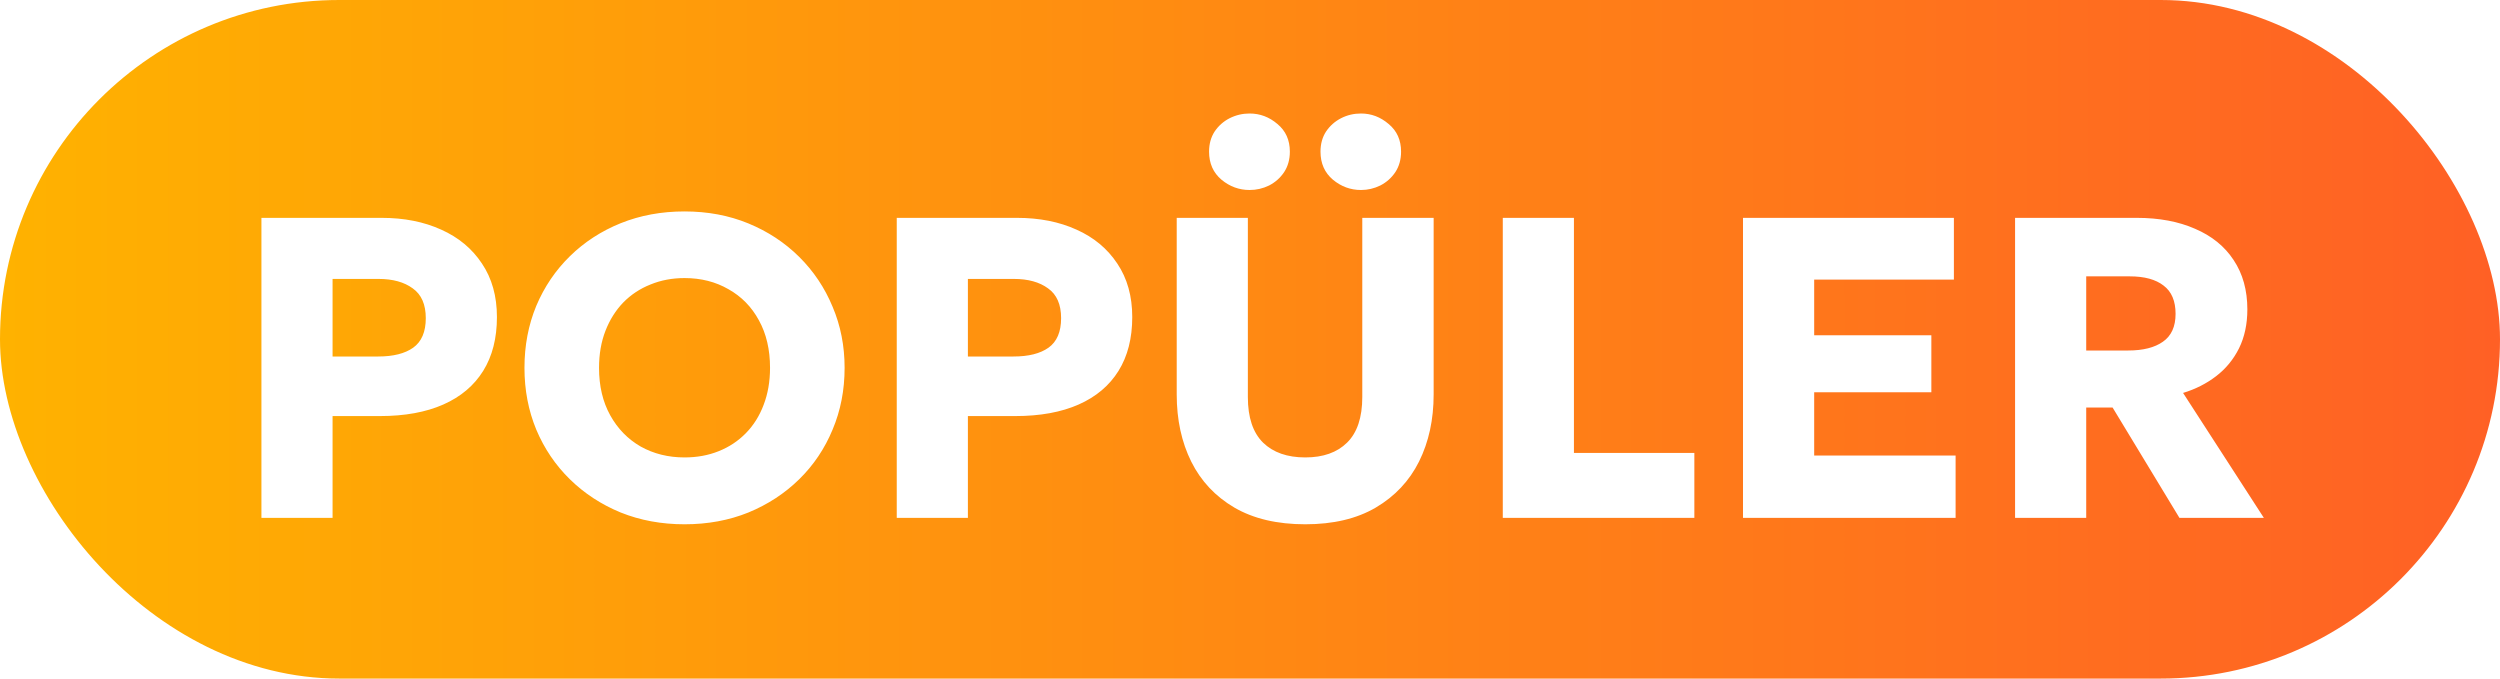 <svg width="70" height="19" viewBox="0 0 70 19" fill="none" xmlns="http://www.w3.org/2000/svg">
<rect width="70" height="19" rx="9.5" fill="url(#paint0_linear_9106_3444)"/>
<g filter="url(#filter0_d_9106_3444)">
<path d="M7.32 14V5.6H10.686C11.314 5.6 11.87 5.71 12.354 5.93C12.838 6.146 13.218 6.462 13.494 6.878C13.774 7.294 13.914 7.794 13.914 8.378C13.914 8.97 13.786 9.472 13.53 9.884C13.274 10.296 12.902 10.61 12.414 10.826C11.926 11.042 11.334 11.15 10.638 11.15H9.312V14H7.32ZM9.312 9.482H10.59C11.01 9.482 11.336 9.4 11.568 9.236C11.804 9.068 11.922 8.792 11.922 8.408C11.922 8.024 11.8 7.746 11.556 7.574C11.316 7.398 10.998 7.31 10.602 7.31H9.312V9.482ZM19.167 14.18C18.523 14.18 17.927 14.07 17.379 13.85C16.835 13.626 16.361 13.316 15.957 12.92C15.553 12.524 15.239 12.06 15.015 11.528C14.795 10.996 14.685 10.42 14.685 9.8C14.685 9.176 14.795 8.598 15.015 8.066C15.239 7.534 15.553 7.07 15.957 6.674C16.361 6.278 16.835 5.97 17.379 5.75C17.927 5.53 18.523 5.42 19.167 5.42C19.815 5.42 20.411 5.532 20.955 5.756C21.499 5.98 21.973 6.292 22.377 6.692C22.781 7.092 23.093 7.558 23.313 8.09C23.537 8.618 23.649 9.188 23.649 9.8C23.649 10.42 23.537 10.996 23.313 11.528C23.093 12.06 22.781 12.524 22.377 12.92C21.973 13.316 21.499 13.626 20.955 13.85C20.411 14.07 19.815 14.18 19.167 14.18ZM19.167 12.308C19.515 12.308 19.833 12.25 20.121 12.134C20.413 12.018 20.667 11.85 20.883 11.63C21.099 11.41 21.265 11.146 21.381 10.838C21.501 10.526 21.561 10.18 21.561 9.8C21.561 9.288 21.457 8.844 21.249 8.468C21.045 8.092 20.761 7.802 20.397 7.598C20.037 7.39 19.627 7.286 19.167 7.286C18.823 7.286 18.505 7.346 18.213 7.466C17.921 7.582 17.667 7.75 17.451 7.97C17.239 8.19 17.073 8.454 16.953 8.762C16.833 9.07 16.773 9.416 16.773 9.8C16.773 10.308 16.877 10.75 17.085 11.126C17.293 11.502 17.577 11.794 17.937 12.002C18.301 12.206 18.711 12.308 19.167 12.308ZM25.109 14V5.6H28.475C29.103 5.6 29.659 5.71 30.143 5.93C30.627 6.146 31.007 6.462 31.283 6.878C31.563 7.294 31.703 7.794 31.703 8.378C31.703 8.97 31.575 9.472 31.319 9.884C31.063 10.296 30.691 10.61 30.203 10.826C29.715 11.042 29.123 11.15 28.427 11.15H27.101V14H25.109ZM27.101 9.482H28.379C28.799 9.482 29.125 9.4 29.357 9.236C29.593 9.068 29.711 8.792 29.711 8.408C29.711 8.024 29.589 7.746 29.345 7.574C29.105 7.398 28.787 7.31 28.391 7.31H27.101V9.482ZM36.548 14.18C35.76 14.18 35.098 14.024 34.562 13.712C34.03 13.4 33.628 12.972 33.356 12.428C33.084 11.88 32.948 11.252 32.948 10.544V5.6H34.94V10.616C34.94 11.188 35.082 11.614 35.366 11.894C35.65 12.17 36.044 12.308 36.548 12.308C37.048 12.308 37.438 12.17 37.718 11.894C38.002 11.614 38.144 11.188 38.144 10.616V5.6H40.142V10.544C40.142 11.248 40.006 11.874 39.734 12.422C39.462 12.966 39.058 13.396 38.522 13.712C37.99 14.024 37.332 14.18 36.548 14.18ZM34.988 4.82C34.696 4.82 34.434 4.724 34.202 4.532C33.97 4.336 33.854 4.074 33.854 3.746C33.854 3.53 33.906 3.342 34.01 3.182C34.118 3.022 34.258 2.898 34.43 2.81C34.606 2.722 34.792 2.678 34.988 2.678C35.28 2.678 35.54 2.776 35.768 2.972C36 3.164 36.116 3.422 36.116 3.746C36.116 3.966 36.062 4.158 35.954 4.322C35.846 4.482 35.706 4.606 35.534 4.694C35.362 4.778 35.18 4.82 34.988 4.82ZM38.108 4.82C37.816 4.82 37.554 4.724 37.322 4.532C37.09 4.336 36.974 4.074 36.974 3.746C36.974 3.53 37.026 3.342 37.13 3.182C37.238 3.022 37.378 2.898 37.55 2.81C37.722 2.722 37.908 2.678 38.108 2.678C38.396 2.678 38.654 2.776 38.882 2.972C39.114 3.164 39.23 3.422 39.23 3.746C39.23 3.966 39.176 4.158 39.068 4.322C38.96 4.482 38.82 4.606 38.648 4.694C38.476 4.778 38.296 4.82 38.108 4.82ZM42.078 14V5.6H44.07V12.182H47.442V14H42.078ZM48.804 14V5.6H54.709V7.328H50.797V8.888H54.078V10.484H50.797V12.254H54.757V14H48.804ZM56.422 14V5.6H59.83C60.454 5.6 60.998 5.702 61.462 5.906C61.93 6.106 62.29 6.398 62.542 6.782C62.798 7.166 62.926 7.626 62.926 8.162C62.926 8.574 62.848 8.938 62.692 9.254C62.536 9.566 62.322 9.826 62.05 10.034C61.778 10.242 61.47 10.398 61.126 10.502L63.388 14H61.024L59.152 10.91H58.414V14H56.422ZM58.414 9.314H59.59C60.006 9.314 60.33 9.232 60.562 9.068C60.798 8.904 60.916 8.644 60.916 8.288C60.916 7.928 60.804 7.664 60.58 7.496C60.36 7.324 60.044 7.238 59.632 7.238H58.414V9.314Z" fill="white"/>
</g>
<defs>
<filter id="filter0_d_9106_3444" x="6.52" y="2.378" width="57.667" height="13.102" filterUnits="userSpaceOnUse" color-interpolation-filters="sRGB">
<feFlood flood-opacity="0" result="BackgroundImageFix"/>
<feColorMatrix in="SourceAlpha" type="matrix" values="0 0 0 0 0 0 0 0 0 0 0 0 0 0 0 0 0 0 127 0" result="hardAlpha"/>
<feOffset dy="0.5"/>
<feGaussianBlur stdDeviation="0.4"/>
<feComposite in2="hardAlpha" operator="out"/>
<feColorMatrix type="matrix" values="0 0 0 0 0 0 0 0 0 0 0 0 0 0 0 0 0 0 0.25 0"/>
<feBlend mode="overlay" in2="BackgroundImageFix" result="effect1_dropShadow_9106_3444"/>
<feBlend mode="normal" in="SourceGraphic" in2="effect1_dropShadow_9106_3444" result="shape"/>
</filter>
<linearGradient id="paint0_linear_9106_3444" x1="70" y1="9.5" x2="0" y2="9.5" gradientUnits="userSpaceOnUse">
<stop stop-color="#FF6025"/>
<stop offset="1" stop-color="#FFB200"/>
</linearGradient>
</defs>
</svg>
